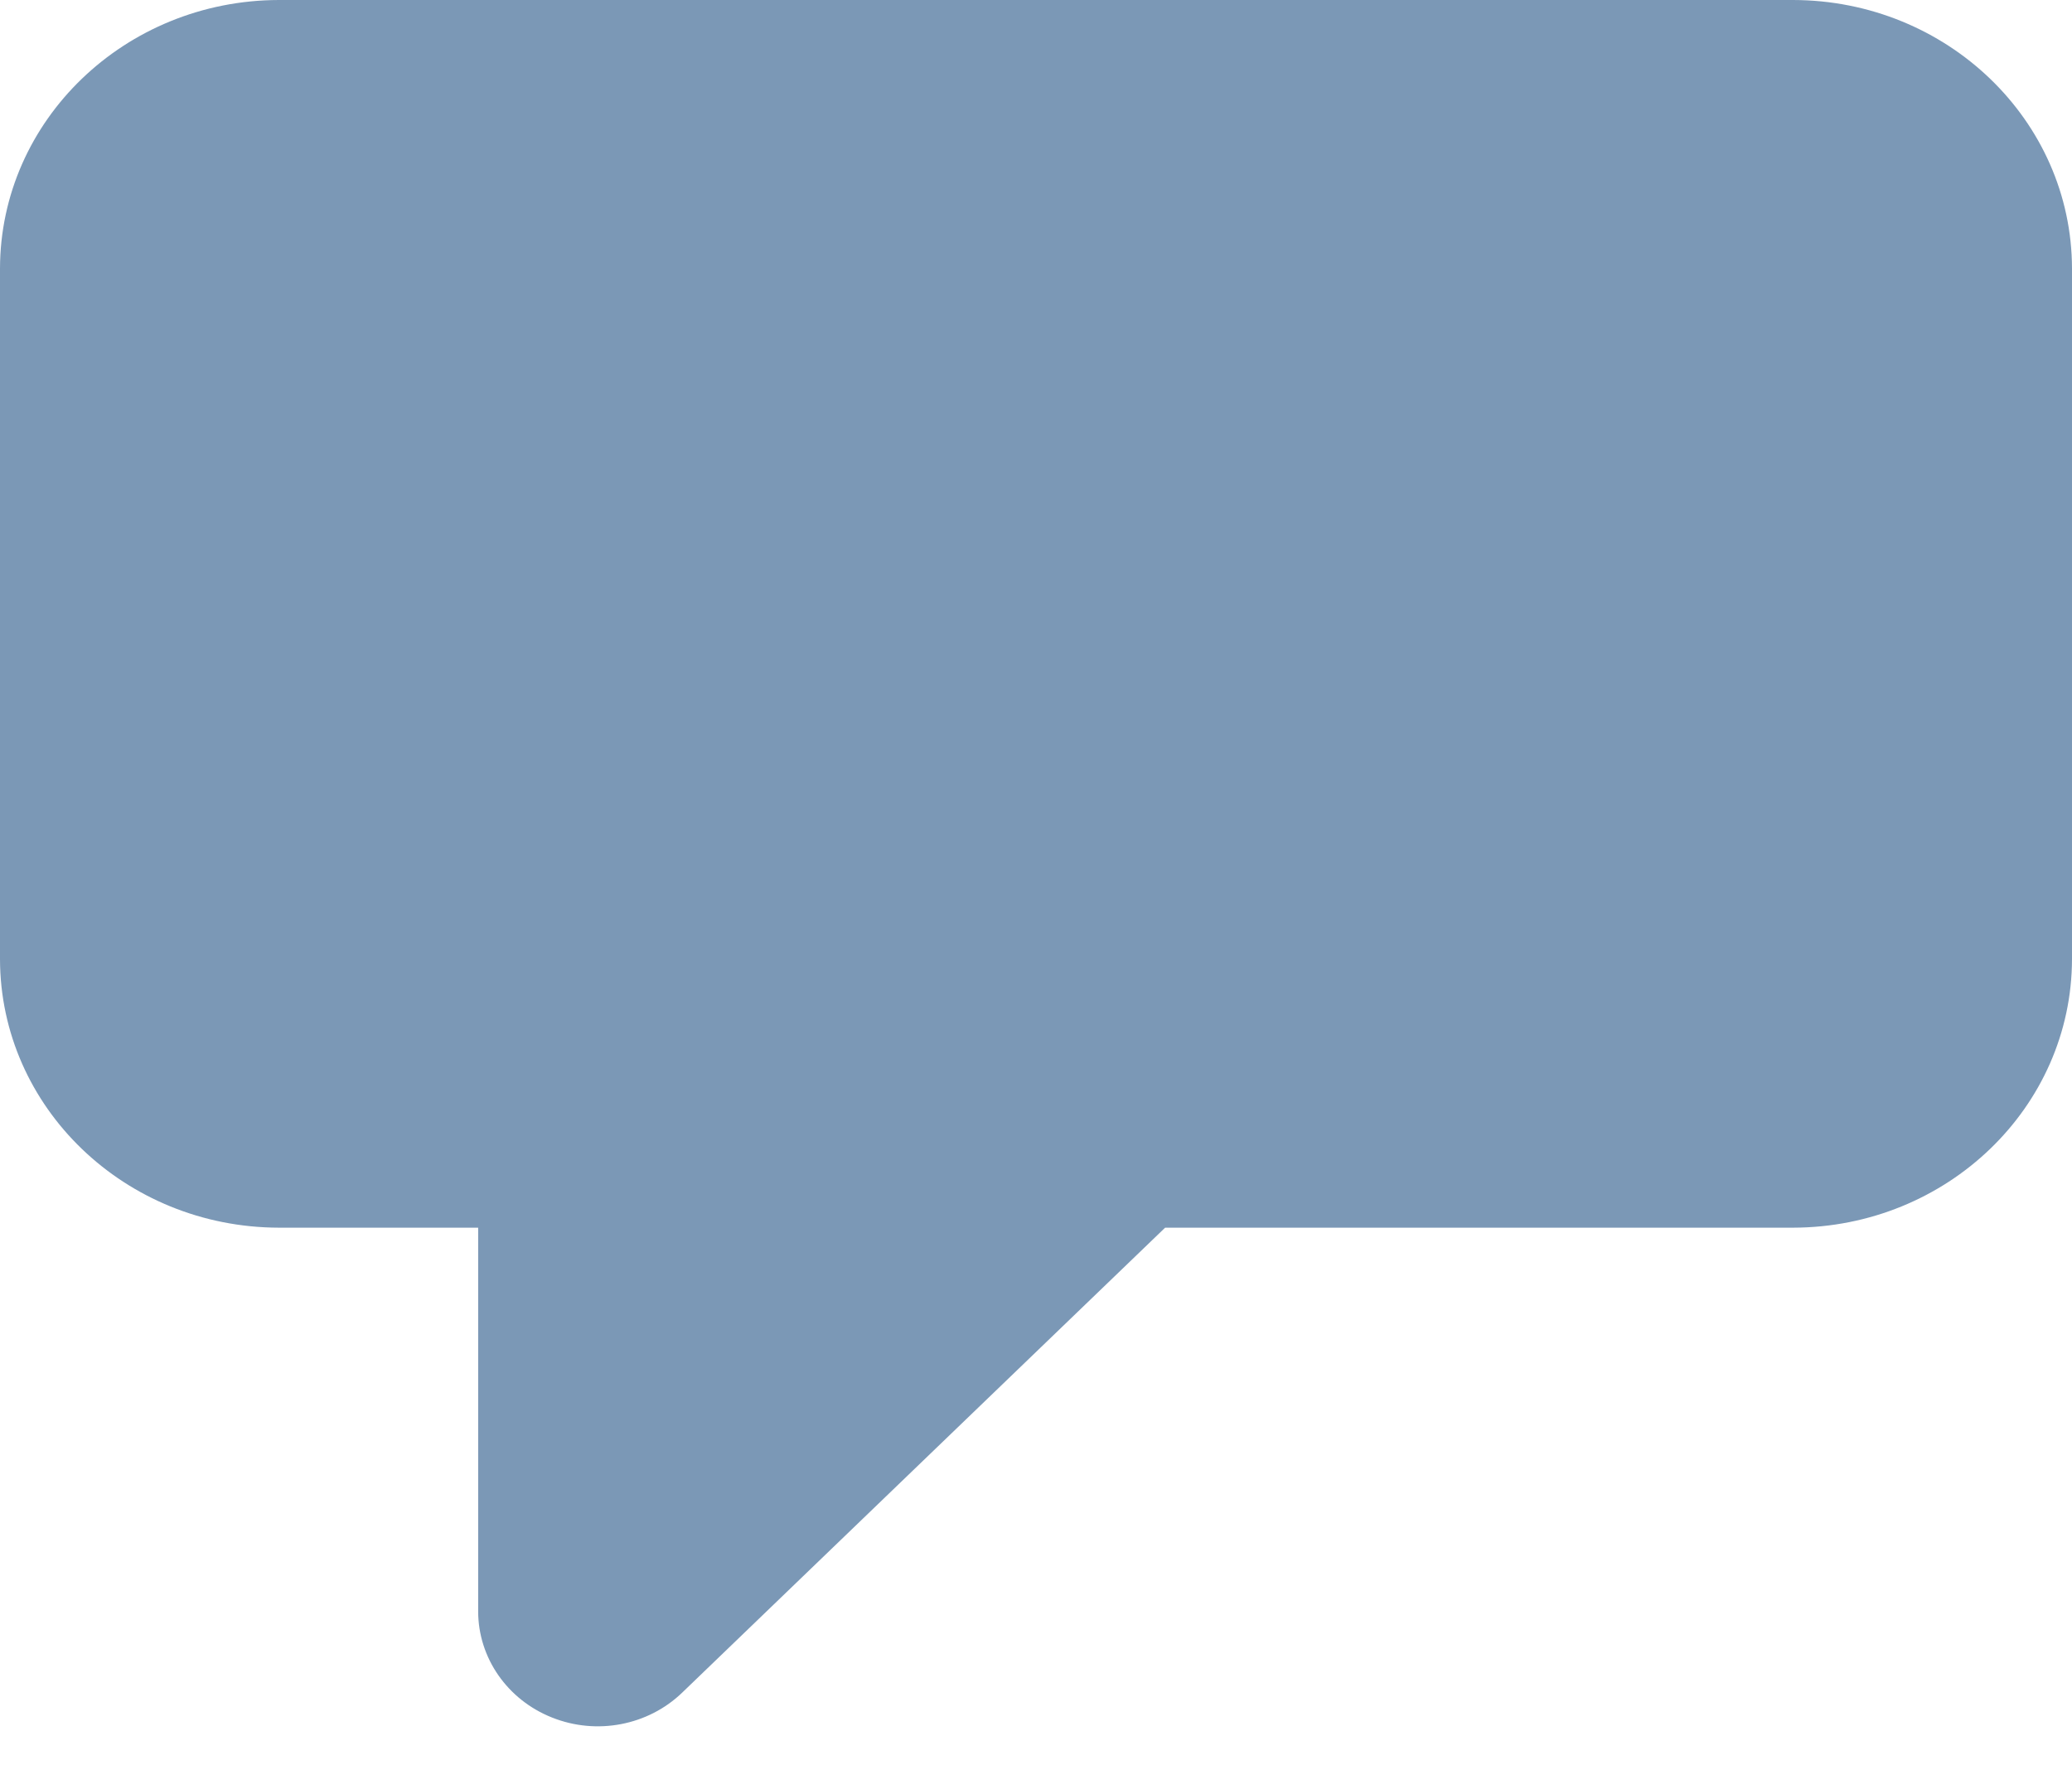 <svg width="22" height="19" xmlns="http://www.w3.org/2000/svg"><path d="M2.962 13.038h2.115v4.074c0 .494.31.94.784 1.128.474.19 1.02.085 1.382-.264l5.128-4.938h6.667c1.635-.003 2.959-1.278 2.962-2.852V2.852C21.997 1.278 20.673.003 19.038 0H2.962C1.327.003.003 1.278 0 2.852v7.334c.003 1.574 1.327 2.849 2.962 2.852z" fill="#7B98B6" fill-rule="evenodd"/></svg>